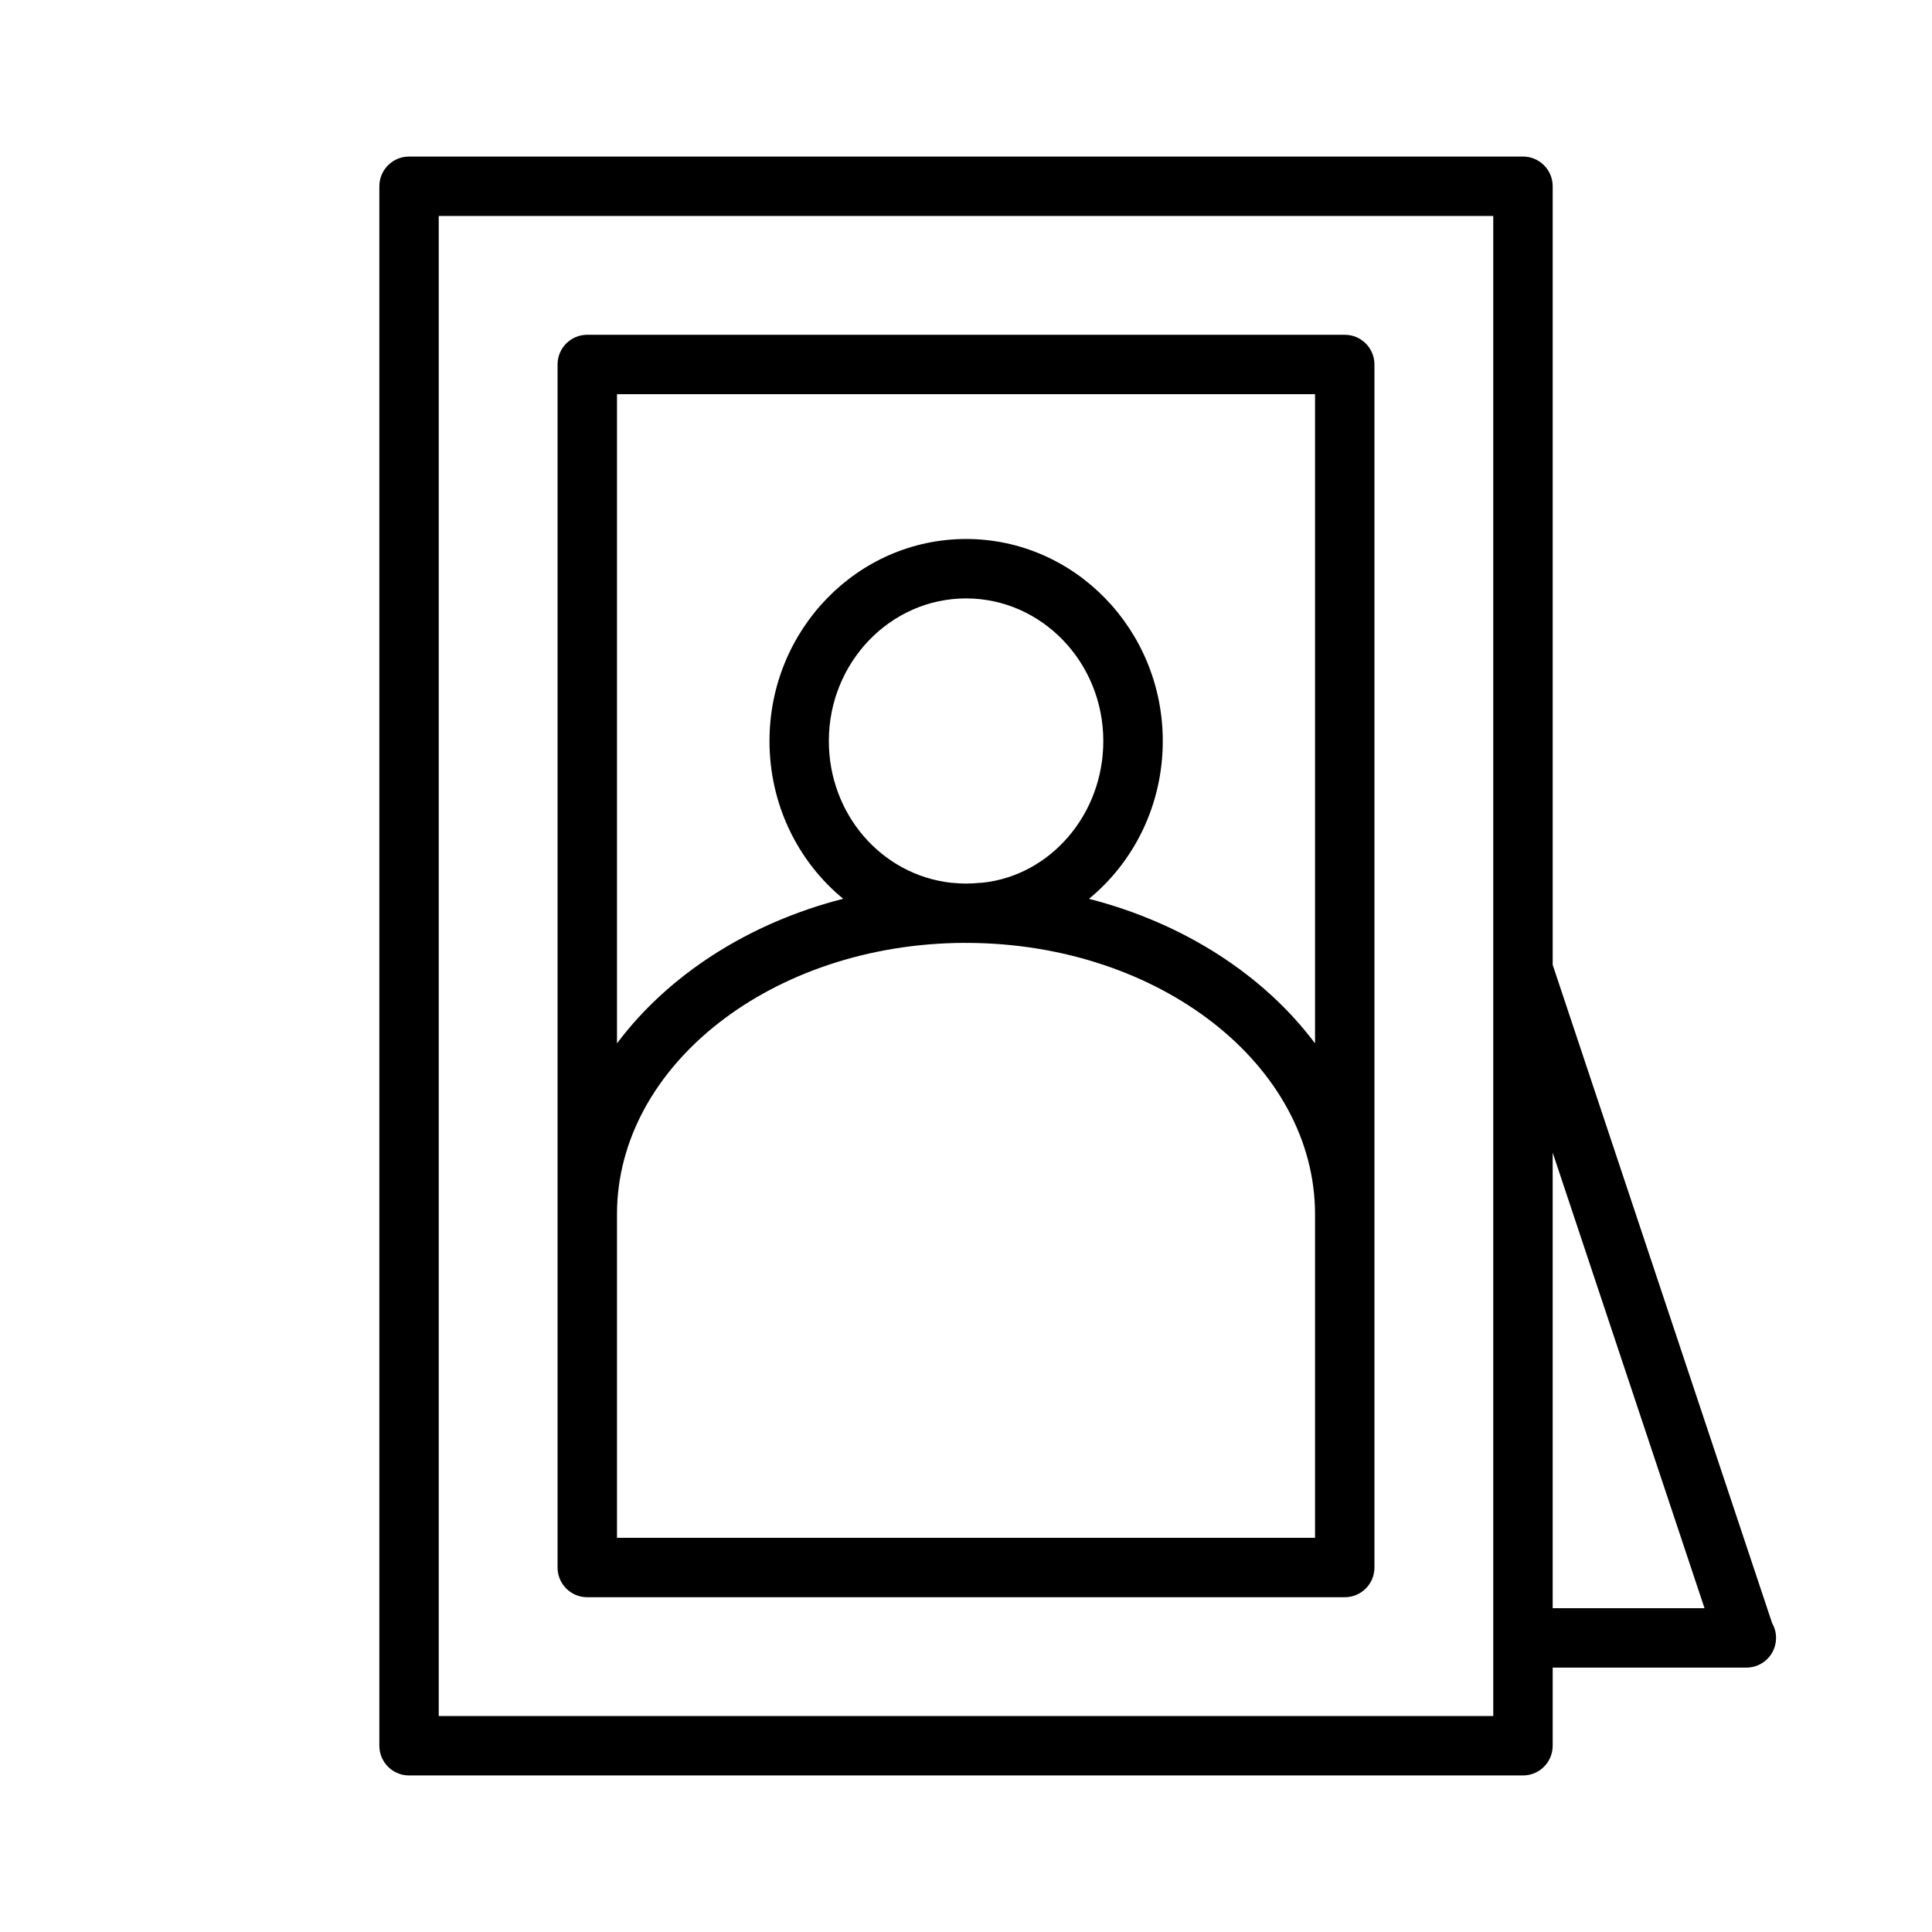 <?xml version="1.0" encoding="UTF-8"?>
<!-- Uploaded to: SVG Repo, www.svgrepo.com, Generator: SVG Repo Mixer Tools -->
<svg fill="#000000" width="800px" height="800px" version="1.1" viewBox="144 144 512 512" xmlns="http://www.w3.org/2000/svg">
 <g>
  <path d="m500.37 232.72h-200.74c-4.352 0-7.871 3.519-7.871 7.871v318.82c0 4.352 3.519 7.871 7.871 7.871h200.74c4.352 0 7.871-3.519 7.871-7.871v-318.82c0-4.352-3.519-7.871-7.871-7.871zm-7.871 318.82h-184.99v-85.727c0-39.566 41.273-71.762 92.07-71.941 0.156 0 0.301 0.023 0.457 0.023 0.195 0 0.379-0.016 0.574-0.016 50.711 0.262 91.891 32.418 91.891 71.934zm-88.066-173.62c-0.27 0-0.535 0.016-0.812 0.039-2.434 0.262-4.762 0.262-7.195 0-0.117-0.008-0.27-0.016-0.418-0.023-18.469-2.109-32.355-18.207-32.355-37.566 0-20.828 16.312-37.785 36.367-37.785 20.059 0 36.367 16.949 36.367 37.785 0.016 19.461-14.012 35.621-31.953 37.551zm28.168 4.273c11.973-9.84 19.547-24.945 19.547-41.824 0-29.512-23.379-53.531-52.113-53.531s-52.113 24.016-52.113 53.531c0 16.879 7.566 31.984 19.531 41.816-25.262 6.473-46.445 20.301-59.945 38.32v-172.04h184.99v172.04c-13.492-18.012-34.66-31.824-59.898-38.305z"/>
  <path d="m613.64 574.17-58.164-174.49v-206.32c0-4.352-3.519-7.871-7.871-7.871h-295.2c-4.352 0-7.871 3.519-7.871 7.871v413.28c0 4.352 3.519 7.871 7.871 7.871h295.2c4.352 0 7.871-3.519 7.871-7.871v-20.703h51.168c0.055 0.008 0.117 0 0.156 0 4.352 0 7.871-3.519 7.871-7.871 0-1.418-0.371-2.75-1.031-3.898zm-73.91 24.598h-279.46v-397.54h279.46zm15.746-28.574v-120.74l40.242 120.74z"/>
 </g>
</svg>